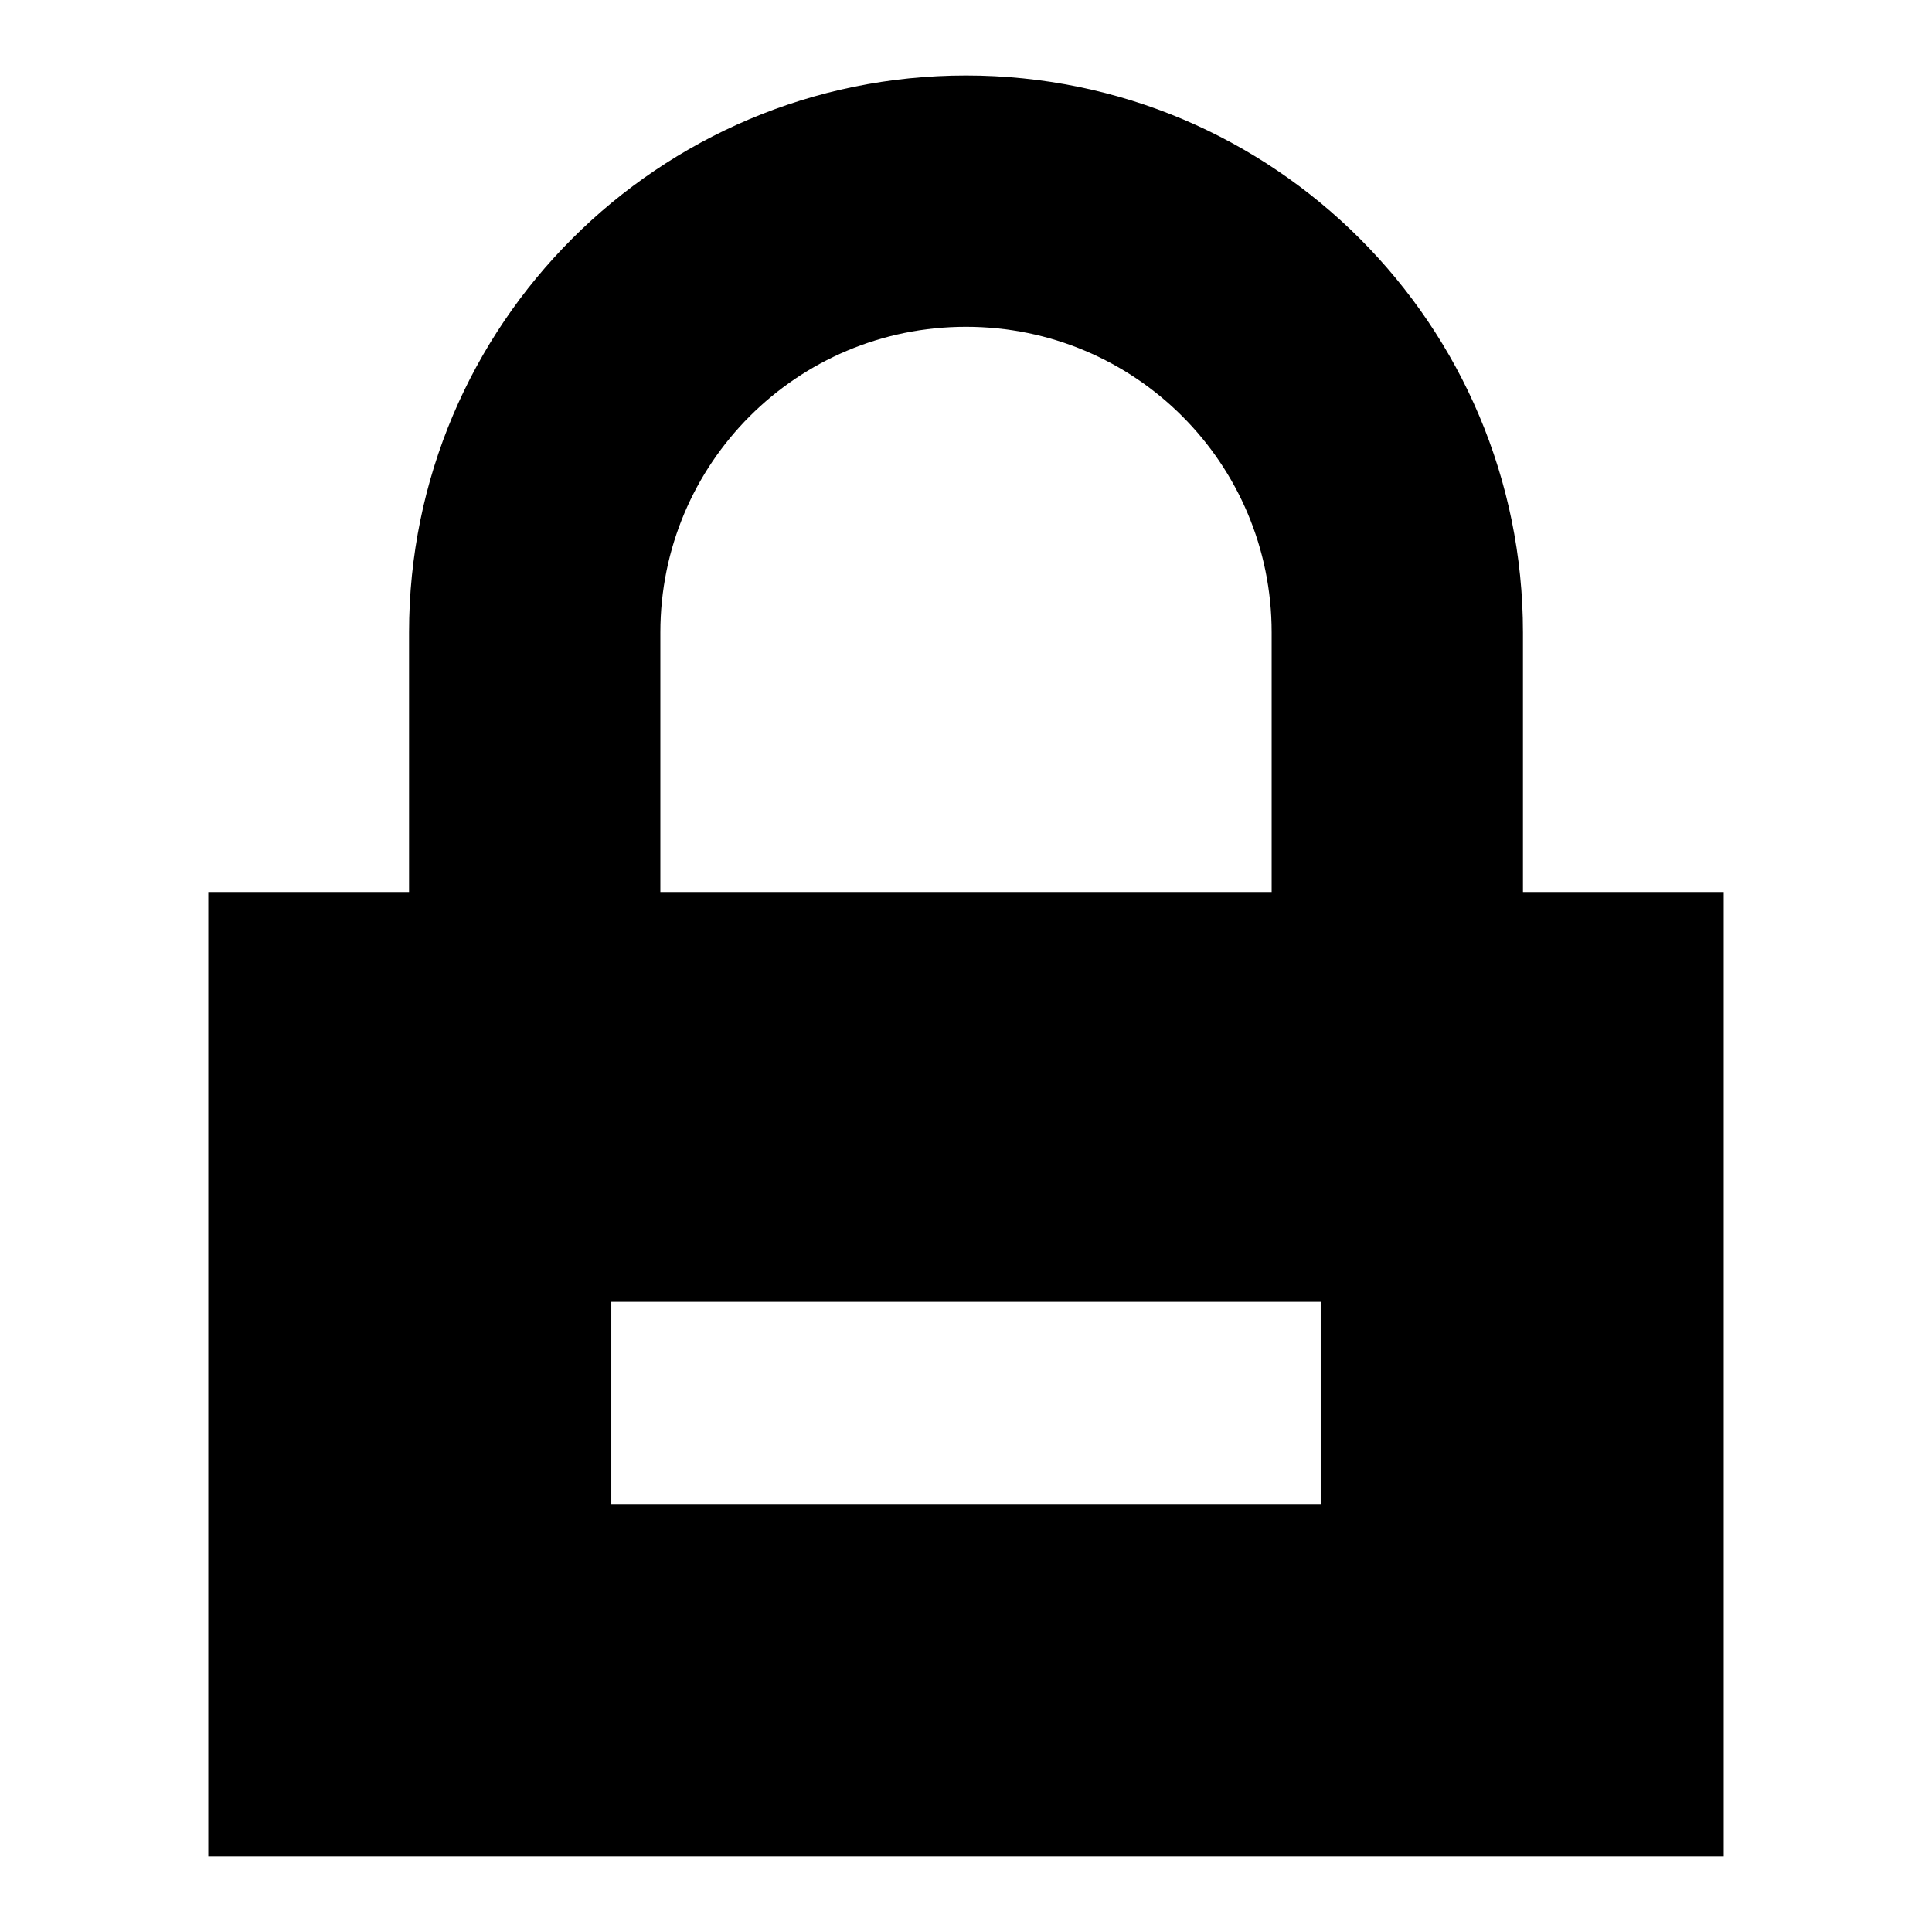 <?xml version="1.0" encoding="utf-8"?>
<!-- Svg Vector Icons : http://www.onlinewebfonts.com/icon -->
<!DOCTYPE svg PUBLIC "-//W3C//DTD SVG 1.1//EN" "http://www.w3.org/Graphics/SVG/1.1/DTD/svg11.dtd">
<svg version="1.1" xmlns="http://www.w3.org/2000/svg" xmlns:xlink="http://www.w3.org/1999/xlink" x="0px" y="0px" viewBox="0 0 256 256" enable-background="new 0 0 256 256" xml:space="preserve">
<g> <path fill="#000000" d="M201.8,118.2V83.8c0-40.7-33-73.8-73.8-73.8c-40.7,0-73.8,33-73.8,73.8v34.4H27.6V246h200.8V118.2H201.8z  M87.5,83.8c0-22.4,18.1-40.5,40.5-40.5s40.5,18.1,40.5,40.5v34.4h-81V83.8z M175,199.3H81v-26.8h94V199.3z"/></g>
</svg>